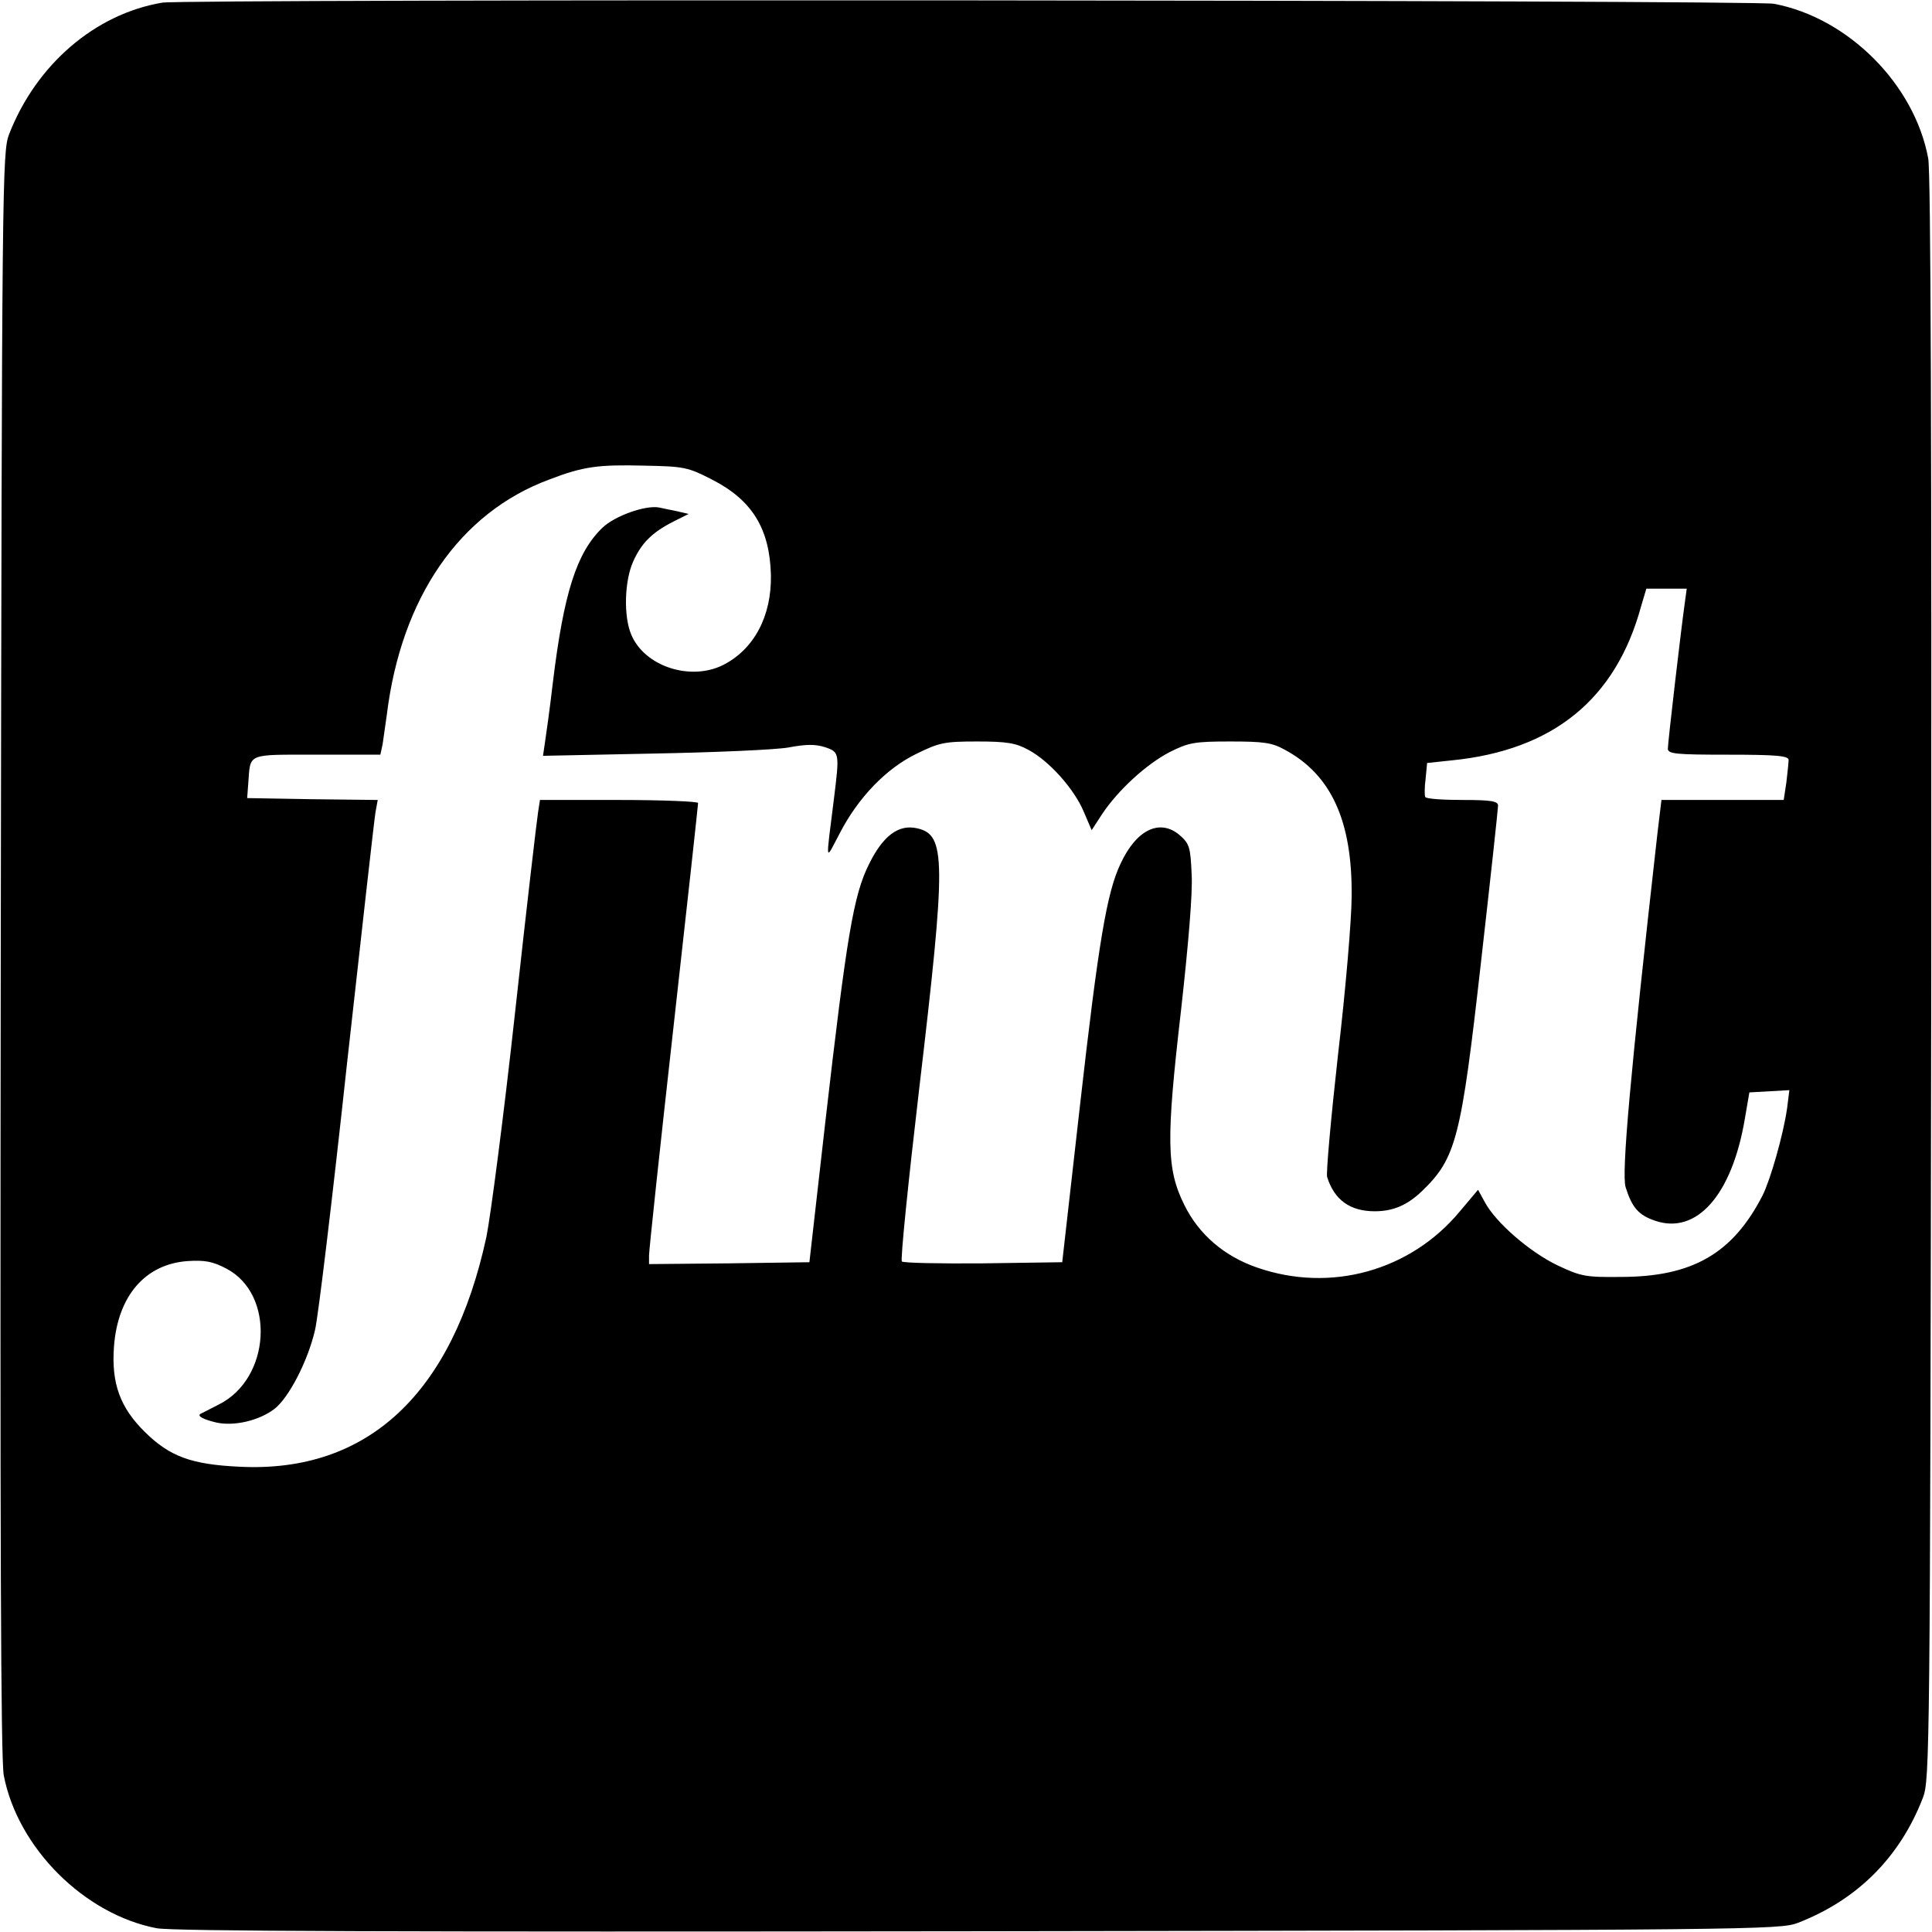 <?xml version="1.0" standalone="no"?>
<!DOCTYPE svg PUBLIC "-//W3C//DTD SVG 20010904//EN"
 "http://www.w3.org/TR/2001/REC-SVG-20010904/DTD/svg10.dtd">
<svg version="1.0" xmlns="http://www.w3.org/2000/svg"
 width="512pt" height="512pt" viewBox="0 0 512 512"
 preserveAspectRatio="xMidYMid meet">
<g transform="translate(0,512) scale(0.1,-0.1)"
fill="#000000" stroke="none">
<path d="M430 5113 c-178 -30 -334 -164 -406 -349 -18 -47 -19 -122 -22 -2169
-2 -1554 0 -2136 8 -2180 37 -192 213 -368 405 -405 44 -8 626 -10 2180 -8
2047 3 2122 4 2169 22 158 61 271 174 332 332 18 47 19 121 22 2169 1 1414 -1
2137 -8 2175 -36 196 -212 373 -409 410 -52 10 -4213 13 -4271 3z m1457 -1264
c106 -54 153 -130 156 -253 2 -108 -44 -196 -126 -238 -87 -44 -209 -4 -244
80 -21 49 -18 143 5 194 22 49 50 77 107 106 l40 20 -30 7 c-16 3 -38 8 -48
10 -36 7 -118 -22 -151 -54 -68 -66 -102 -172 -131 -411 -8 -69 -18 -140 -21
-159 l-5 -34 293 6 c161 3 322 10 357 16 47 9 72 9 97 1 39 -13 39 -16 24
-137 -22 -176 -24 -166 15 -92 49 95 123 172 203 211 61 30 74 33 162 33 78 0
102 -4 135 -22 55 -29 122 -104 147 -164 l21 -49 28 43 c42 63 117 132 179
164 50 25 65 28 160 28 89 0 111 -3 145 -22 123 -66 179 -189 177 -388 0 -60
-16 -249 -36 -419 -19 -170 -32 -316 -29 -325 19 -61 61 -91 126 -91 49 0 86
16 125 53 91 88 104 138 157 609 25 220 45 405 45 413 0 12 -19 15 -94 15 -52
0 -97 3 -99 8 -2 4 -2 26 1 48 l4 42 66 7 c268 27 434 162 501 408 l14 47 53
0 54 0 -5 -37 c-10 -70 -45 -371 -45 -387 0 -14 21 -16 160 -16 128 0 160 -3
160 -14 0 -7 -3 -34 -6 -60 l-7 -46 -162 0 -162 0 -11 -92 c-72 -638 -95 -897
-84 -934 17 -54 34 -74 78 -89 110 -38 204 68 238 270 l12 70 53 3 53 3 -6
-48 c-10 -70 -44 -189 -65 -231 -79 -154 -186 -216 -376 -216 -92 -1 -105 1
-168 31 -73 35 -163 113 -192 167 l-18 33 -48 -57 c-131 -158 -343 -217 -538
-149 -87 30 -154 88 -192 165 -48 96 -49 172 -9 518 19 170 31 310 28 358 -3
74 -6 82 -32 105 -52 44 -114 15 -156 -75 -37 -77 -59 -210 -108 -642 l-47
-415 -209 -3 c-115 -1 -213 1 -216 5 -4 5 17 211 46 458 72 610 71 673 -6 690
-49 11 -90 -20 -127 -95 -41 -82 -59 -189 -116 -685 l-42 -370 -213 -3 -212
-2 0 23 c0 13 29 286 65 607 36 321 65 587 65 592 0 4 -94 8 -210 8 l-209 0
-5 -32 c-3 -18 -31 -257 -61 -531 -30 -274 -65 -541 -76 -595 -90 -416 -315
-626 -654 -609 -128 6 -185 27 -251 92 -66 65 -89 129 -82 226 10 135 83 219
195 227 46 3 67 -1 103 -20 130 -68 118 -291 -20 -360 -25 -13 -47 -24 -49
-25 -9 -6 9 -15 43 -23 47 -10 112 5 153 36 38 29 89 127 108 210 8 33 46 348
84 700 39 351 73 654 76 671 l6 33 -173 2 -173 3 3 40 c6 80 -6 75 182 75
l168 0 6 28 c2 15 7 50 11 77 38 311 193 536 430 624 91 35 130 40 252 37 106
-2 116 -4 180 -37z"/>
</g>
</svg>
